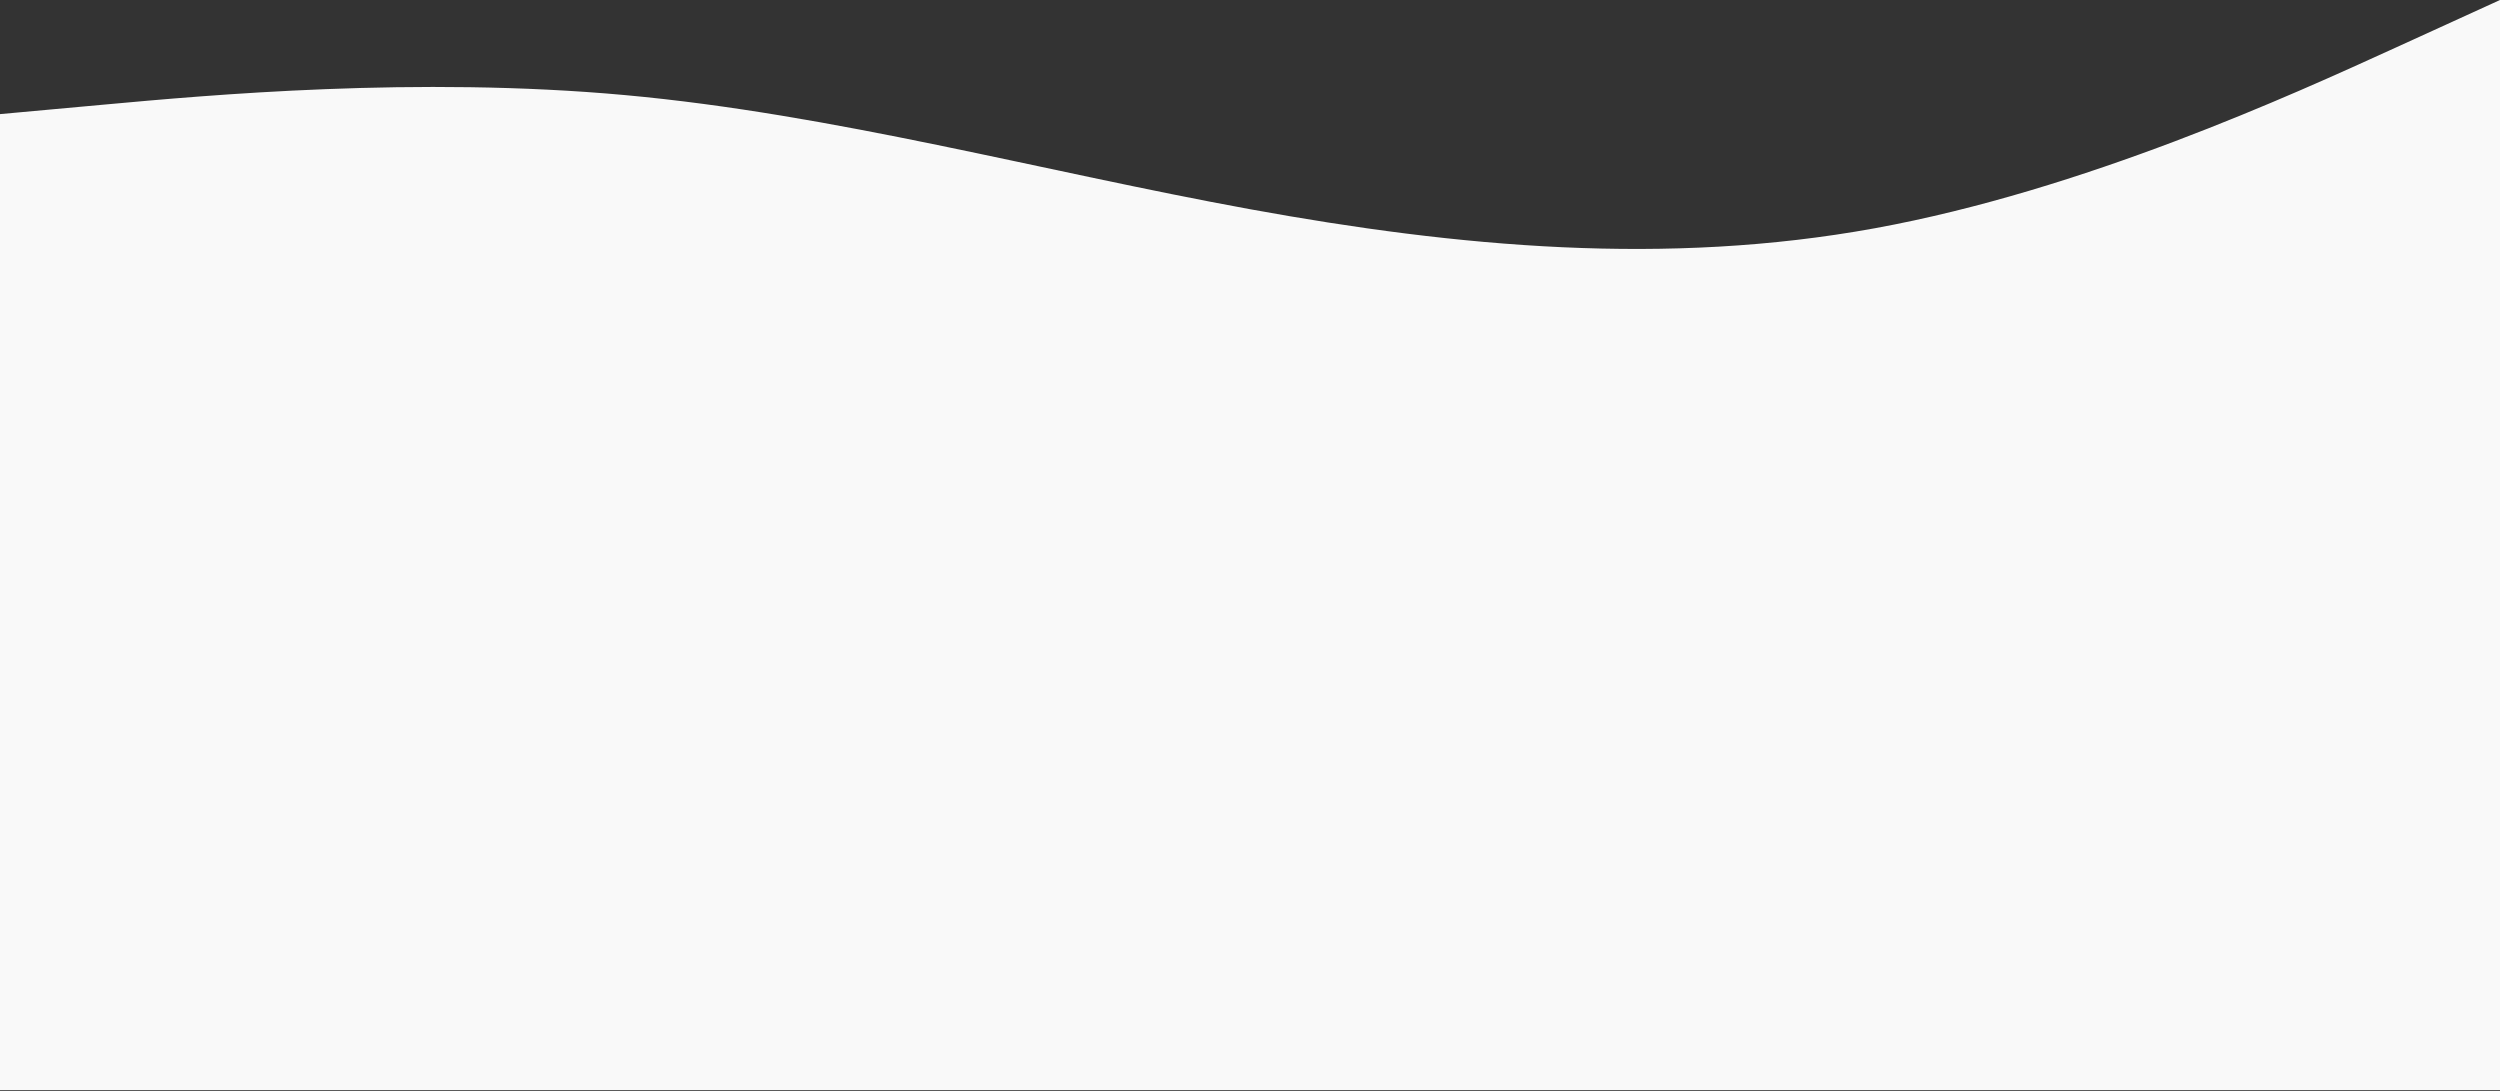 <?xml version="1.0" encoding="UTF-8"?> <svg xmlns="http://www.w3.org/2000/svg" width="1920" height="838" viewBox="0 0 1920 838" fill="none"><rect x="0" y="0" width="1920" height="838" fill="#333333" stroke="none"/> <path fill-rule="evenodd" clip-rule="evenodd" d="M1920 0L1840 36.516C1760 73.032 1600 146.065 1440 175.278C1280 204.491 1120 189.884 960 160.671C800 131.458 640 87.639 480 73.032C320 58.426 160 73.032 80 80.336L0 87.639V837.291H80C160 837.291 320 837.291 480 837.291C640 837.291 800 837.291 960 837.291C1120 837.291 1280 837.291 1440 837.291C1600 837.291 1760 837.291 1840 837.291H1920V0Z" fill="#F9F9F9"></path> </svg> 